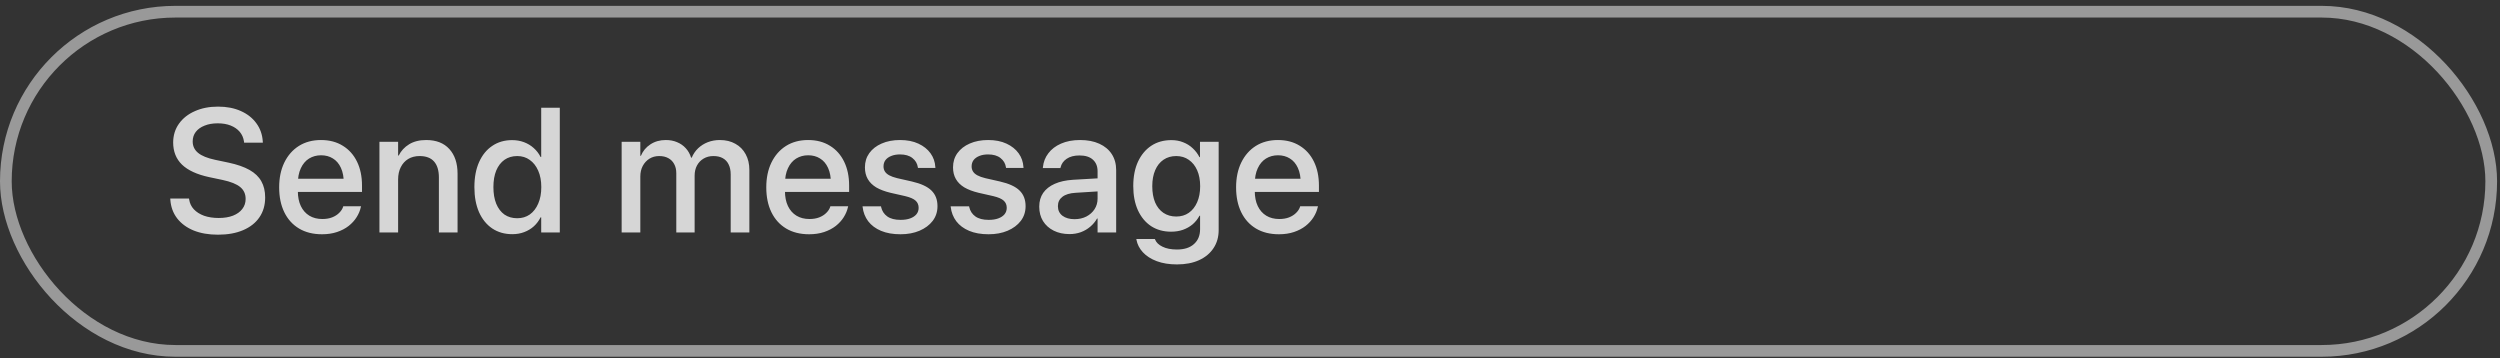 <svg width="342" height="49" viewBox="0 0 342 49" fill="none" xmlns="http://www.w3.org/2000/svg">
<rect x="0" y="0" width="342" height="49" fill="#333333" stroke="none"/>
<rect x="0.8" y="1.601" width="340" height="46.4" rx="23.2" stroke="white" stroke-opacity="0.5" stroke-width="1.6"/>
<path d="M29.817 32.105C28.552 32.105 27.442 31.914 26.489 31.531C25.544 31.141 24.794 30.59 24.239 29.879C23.685 29.16 23.372 28.309 23.302 27.324L23.29 27.16H25.856L25.88 27.301C25.958 27.816 26.173 28.262 26.524 28.637C26.876 29.012 27.341 29.305 27.919 29.516C28.505 29.719 29.173 29.82 29.923 29.82C30.673 29.82 31.321 29.715 31.868 29.504C32.423 29.285 32.849 28.98 33.145 28.59C33.45 28.199 33.602 27.742 33.602 27.219V27.207C33.602 26.535 33.356 25.996 32.864 25.59C32.38 25.184 31.575 24.859 30.45 24.617L28.61 24.23C26.946 23.871 25.708 23.301 24.895 22.52C24.091 21.738 23.689 20.727 23.689 19.484V19.473C23.696 18.504 23.962 17.652 24.485 16.918C25.009 16.184 25.731 15.613 26.653 15.207C27.575 14.793 28.634 14.586 29.829 14.586C31.009 14.586 32.044 14.785 32.935 15.184C33.833 15.582 34.544 16.141 35.067 16.859C35.591 17.57 35.884 18.395 35.946 19.332L35.958 19.52H33.392L33.38 19.367C33.302 18.844 33.106 18.398 32.794 18.031C32.481 17.664 32.071 17.379 31.564 17.176C31.056 16.973 30.462 16.871 29.782 16.871C29.095 16.871 28.493 16.977 27.977 17.188C27.462 17.391 27.064 17.676 26.782 18.043C26.501 18.41 26.36 18.844 26.36 19.344V19.355C26.36 19.988 26.606 20.508 27.099 20.914C27.591 21.32 28.368 21.637 29.431 21.863L31.27 22.25C32.442 22.5 33.395 22.832 34.13 23.246C34.864 23.66 35.403 24.176 35.747 24.793C36.099 25.41 36.274 26.148 36.274 27.008V27.02C36.274 28.059 36.013 28.961 35.489 29.727C34.974 30.484 34.231 31.07 33.263 31.484C32.302 31.898 31.153 32.105 29.817 32.105ZM44.05 32.047C42.831 32.047 41.784 31.785 40.909 31.262C40.034 30.738 39.362 29.996 38.893 29.035C38.425 28.074 38.19 26.941 38.19 25.637V25.625C38.19 24.336 38.425 23.207 38.893 22.238C39.37 21.262 40.034 20.504 40.886 19.965C41.745 19.426 42.753 19.156 43.909 19.156C45.065 19.156 46.061 19.418 46.897 19.941C47.741 20.457 48.389 21.184 48.843 22.121C49.296 23.051 49.522 24.141 49.522 25.391V26.258H39.468V24.453H48.292L47.038 26.129V25.145C47.038 24.262 46.905 23.535 46.639 22.965C46.374 22.387 46.007 21.957 45.538 21.676C45.077 21.387 44.538 21.242 43.921 21.242C43.311 21.242 42.764 21.391 42.28 21.688C41.803 21.984 41.428 22.426 41.155 23.012C40.882 23.59 40.745 24.301 40.745 25.145V26.129C40.745 26.934 40.882 27.621 41.155 28.191C41.428 28.762 41.815 29.199 42.315 29.504C42.815 29.809 43.409 29.961 44.096 29.961C44.604 29.961 45.05 29.887 45.432 29.738C45.823 29.582 46.143 29.379 46.393 29.129C46.651 28.879 46.831 28.605 46.932 28.309L46.956 28.215H49.393L49.358 28.344C49.257 28.812 49.065 29.27 48.784 29.715C48.511 30.152 48.147 30.551 47.694 30.91C47.241 31.262 46.71 31.539 46.1 31.742C45.491 31.945 44.807 32.047 44.05 32.047ZM51.907 31.801V19.402H54.461V21.277H54.544C54.864 20.637 55.336 20.125 55.961 19.742C56.594 19.352 57.376 19.156 58.305 19.156C59.672 19.156 60.727 19.566 61.469 20.387C62.219 21.207 62.594 22.336 62.594 23.773V31.801H60.04V24.277C60.04 23.324 59.821 22.598 59.383 22.098C58.946 21.598 58.286 21.348 57.403 21.348C56.809 21.348 56.29 21.48 55.844 21.746C55.407 22.012 55.067 22.387 54.825 22.871C54.583 23.348 54.461 23.91 54.461 24.559V31.801H51.907ZM70.076 32.035C69.03 32.035 68.115 31.773 67.334 31.25C66.561 30.727 65.959 29.984 65.53 29.023C65.108 28.055 64.897 26.914 64.897 25.602V25.59C64.897 24.27 65.112 23.129 65.541 22.168C65.971 21.207 66.573 20.469 67.346 19.953C68.119 19.43 69.022 19.168 70.053 19.168C70.639 19.168 71.182 19.262 71.682 19.449C72.182 19.637 72.623 19.902 73.006 20.246C73.397 20.59 73.713 21 73.955 21.477H74.037V14.738H76.58V31.801H74.037V29.727H73.955C73.713 30.211 73.401 30.625 73.018 30.969C72.643 31.305 72.205 31.566 71.705 31.754C71.213 31.941 70.67 32.035 70.076 32.035ZM70.756 29.855C71.412 29.855 71.987 29.684 72.479 29.34C72.971 28.988 73.354 28.492 73.627 27.852C73.909 27.211 74.049 26.461 74.049 25.602V25.59C74.049 24.73 73.909 23.984 73.627 23.352C73.346 22.711 72.959 22.219 72.467 21.875C71.983 21.523 71.412 21.348 70.756 21.348C70.084 21.348 69.502 21.52 69.01 21.863C68.526 22.207 68.151 22.695 67.885 23.328C67.627 23.961 67.498 24.715 67.498 25.59V25.602C67.498 26.477 67.627 27.234 67.885 27.875C68.151 28.516 68.526 29.008 69.01 29.352C69.502 29.688 70.084 29.855 70.756 29.855ZM85.041 31.801V19.402H87.596V21.312H87.677C87.943 20.664 88.373 20.145 88.967 19.754C89.568 19.355 90.275 19.156 91.088 19.156C91.658 19.156 92.17 19.254 92.623 19.449C93.084 19.637 93.478 19.91 93.806 20.27C94.135 20.621 94.381 21.055 94.545 21.57H94.627C94.838 21.07 95.131 20.641 95.506 20.281C95.888 19.922 96.33 19.645 96.83 19.449C97.338 19.254 97.885 19.156 98.471 19.156C99.291 19.156 100.002 19.328 100.603 19.672C101.213 20.008 101.681 20.484 102.01 21.102C102.346 21.711 102.513 22.434 102.513 23.27V31.801H99.959V23.879C99.959 23.332 99.865 22.871 99.677 22.496C99.498 22.121 99.232 21.836 98.881 21.641C98.537 21.445 98.107 21.348 97.592 21.348C97.084 21.348 96.635 21.465 96.244 21.699C95.861 21.926 95.56 22.242 95.342 22.648C95.131 23.047 95.025 23.508 95.025 24.031V31.801H92.517V23.691C92.517 23.207 92.42 22.789 92.224 22.438C92.037 22.086 91.767 21.816 91.416 21.629C91.072 21.441 90.658 21.348 90.174 21.348C89.674 21.348 89.228 21.469 88.838 21.711C88.455 21.953 88.15 22.285 87.924 22.707C87.705 23.129 87.596 23.609 87.596 24.148V31.801H85.041ZM110.687 32.047C109.468 32.047 108.421 31.785 107.546 31.262C106.671 30.738 106 29.996 105.531 29.035C105.062 28.074 104.828 26.941 104.828 25.637V25.625C104.828 24.336 105.062 23.207 105.531 22.238C106.007 21.262 106.671 20.504 107.523 19.965C108.382 19.426 109.39 19.156 110.546 19.156C111.703 19.156 112.699 19.418 113.535 19.941C114.378 20.457 115.027 21.184 115.48 22.121C115.933 23.051 116.16 24.141 116.16 25.391V26.258H106.105V24.453H114.929L113.675 26.129V25.145C113.675 24.262 113.543 23.535 113.277 22.965C113.011 22.387 112.644 21.957 112.175 21.676C111.714 21.387 111.175 21.242 110.558 21.242C109.949 21.242 109.402 21.391 108.918 21.688C108.441 21.984 108.066 22.426 107.793 23.012C107.519 23.59 107.382 24.301 107.382 25.145V26.129C107.382 26.934 107.519 27.621 107.793 28.191C108.066 28.762 108.453 29.199 108.953 29.504C109.453 29.809 110.046 29.961 110.734 29.961C111.242 29.961 111.687 29.887 112.07 29.738C112.461 29.582 112.781 29.379 113.031 29.129C113.289 28.879 113.468 28.605 113.57 28.309L113.593 28.215H116.031L115.996 28.344C115.894 28.812 115.703 29.27 115.421 29.715C115.148 30.152 114.785 30.551 114.332 30.91C113.878 31.262 113.347 31.539 112.738 31.742C112.128 31.945 111.445 32.047 110.687 32.047ZM123.185 32.047C122.154 32.047 121.267 31.891 120.525 31.578C119.783 31.266 119.197 30.828 118.767 30.266C118.345 29.703 118.091 29.051 118.005 28.309L117.993 28.227H120.525L120.536 28.32C120.661 28.867 120.943 29.297 121.38 29.609C121.818 29.922 122.423 30.078 123.197 30.078C123.712 30.078 124.15 30.012 124.509 29.879C124.876 29.746 125.161 29.559 125.365 29.316C125.568 29.066 125.669 28.773 125.669 28.438V28.426C125.669 28.027 125.533 27.703 125.259 27.453C124.993 27.203 124.521 26.996 123.841 26.832L121.826 26.375C121.044 26.188 120.392 25.941 119.868 25.637C119.353 25.324 118.966 24.941 118.708 24.488C118.451 24.035 118.322 23.508 118.322 22.906V22.895C118.322 22.152 118.521 21.504 118.919 20.949C119.326 20.387 119.888 19.949 120.607 19.637C121.333 19.316 122.173 19.156 123.126 19.156C124.095 19.156 124.931 19.32 125.634 19.648C126.345 19.977 126.9 20.418 127.298 20.973C127.697 21.527 127.915 22.156 127.954 22.859L127.966 22.977H125.576L125.564 22.895C125.486 22.371 125.236 21.945 124.814 21.617C124.4 21.289 123.833 21.125 123.115 21.125C122.661 21.125 122.263 21.195 121.919 21.336C121.583 21.469 121.322 21.656 121.134 21.898C120.954 22.141 120.865 22.43 120.865 22.766V22.777C120.865 23.027 120.927 23.254 121.052 23.457C121.177 23.66 121.376 23.836 121.65 23.984C121.923 24.133 122.283 24.262 122.728 24.371L124.743 24.828C125.993 25.117 126.888 25.531 127.427 26.07C127.974 26.602 128.247 27.312 128.247 28.203V28.215C128.247 28.973 128.029 29.641 127.591 30.219C127.154 30.789 126.552 31.238 125.786 31.566C125.029 31.887 124.161 32.047 123.185 32.047ZM135.237 32.047C134.206 32.047 133.319 31.891 132.577 31.578C131.835 31.266 131.249 30.828 130.819 30.266C130.398 29.703 130.144 29.051 130.058 28.309L130.046 28.227H132.577L132.589 28.32C132.714 28.867 132.995 29.297 133.433 29.609C133.87 29.922 134.476 30.078 135.249 30.078C135.765 30.078 136.202 30.012 136.562 29.879C136.929 29.746 137.214 29.559 137.417 29.316C137.62 29.066 137.722 28.773 137.722 28.438V28.426C137.722 28.027 137.585 27.703 137.312 27.453C137.046 27.203 136.573 26.996 135.894 26.832L133.878 26.375C133.097 26.188 132.444 25.941 131.921 25.637C131.405 25.324 131.019 24.941 130.761 24.488C130.503 24.035 130.374 23.508 130.374 22.906V22.895C130.374 22.152 130.573 21.504 130.972 20.949C131.378 20.387 131.941 19.949 132.659 19.637C133.386 19.316 134.226 19.156 135.179 19.156C136.148 19.156 136.983 19.32 137.687 19.648C138.398 19.977 138.952 20.418 139.351 20.973C139.749 21.527 139.968 22.156 140.007 22.859L140.019 22.977H137.628L137.616 22.895C137.538 22.371 137.288 21.945 136.866 21.617C136.452 21.289 135.886 21.125 135.167 21.125C134.714 21.125 134.316 21.195 133.972 21.336C133.636 21.469 133.374 21.656 133.187 21.898C133.007 22.141 132.917 22.43 132.917 22.766V22.777C132.917 23.027 132.98 23.254 133.105 23.457C133.23 23.66 133.429 23.836 133.702 23.984C133.976 24.133 134.335 24.262 134.78 24.371L136.796 24.828C138.046 25.117 138.941 25.531 139.48 26.07C140.026 26.602 140.3 27.312 140.3 28.203V28.215C140.3 28.973 140.081 29.641 139.644 30.219C139.206 30.789 138.605 31.238 137.839 31.566C137.081 31.887 136.214 32.047 135.237 32.047ZM146.306 32.023C145.493 32.023 144.774 31.867 144.149 31.555C143.524 31.242 143.036 30.805 142.684 30.242C142.341 29.68 142.169 29.027 142.169 28.285V28.262C142.169 27.535 142.348 26.91 142.708 26.387C143.075 25.863 143.602 25.449 144.29 25.145C144.977 24.84 145.809 24.656 146.786 24.594L151.45 24.324V26.105L147.126 26.375C146.345 26.422 145.747 26.605 145.333 26.926C144.927 27.238 144.723 27.66 144.723 28.191V28.215C144.723 28.762 144.931 29.195 145.345 29.516C145.766 29.828 146.317 29.984 146.997 29.984C147.598 29.984 148.138 29.863 148.614 29.621C149.091 29.371 149.466 29.035 149.739 28.613C150.013 28.184 150.149 27.703 150.149 27.172V23.434C150.149 22.754 149.934 22.223 149.505 21.84C149.083 21.457 148.473 21.266 147.677 21.266C146.95 21.266 146.364 21.418 145.919 21.723C145.481 22.02 145.204 22.41 145.087 22.895L145.063 22.988H142.661L142.673 22.859C142.743 22.156 142.989 21.527 143.411 20.973C143.833 20.41 144.411 19.969 145.145 19.648C145.888 19.32 146.759 19.156 147.759 19.156C148.774 19.156 149.649 19.324 150.384 19.66C151.126 19.996 151.696 20.473 152.095 21.09C152.493 21.707 152.692 22.434 152.692 23.27V31.801H150.149V29.891H150.079C149.837 30.32 149.524 30.695 149.141 31.016C148.766 31.336 148.337 31.586 147.852 31.766C147.368 31.938 146.852 32.023 146.306 32.023ZM161.006 36.172C159.952 36.172 159.03 36.023 158.241 35.727C157.452 35.43 156.819 35.023 156.342 34.508C155.874 34 155.581 33.426 155.463 32.785L155.452 32.691H157.983L158.018 32.773C158.174 33.172 158.51 33.496 159.026 33.746C159.542 34.004 160.202 34.133 161.006 34.133C162.014 34.133 162.792 33.883 163.338 33.383C163.893 32.891 164.171 32.215 164.171 31.355V29.516H164.088C163.846 29.969 163.534 30.359 163.151 30.688C162.768 31.008 162.327 31.258 161.827 31.438C161.335 31.609 160.792 31.695 160.198 31.695C159.159 31.695 158.249 31.441 157.467 30.934C156.694 30.418 156.092 29.691 155.663 28.754C155.241 27.816 155.03 26.719 155.03 25.461V25.449C155.03 24.168 155.245 23.059 155.674 22.121C156.112 21.184 156.717 20.457 157.491 19.941C158.272 19.426 159.19 19.168 160.245 19.168C160.831 19.168 161.366 19.266 161.85 19.461C162.342 19.648 162.776 19.918 163.151 20.27C163.534 20.621 163.846 21.031 164.088 21.5H164.159V19.402H166.713V31.473C166.713 32.418 166.479 33.242 166.01 33.945C165.549 34.648 164.893 35.195 164.042 35.586C163.19 35.977 162.178 36.172 161.006 36.172ZM160.913 29.621C161.569 29.621 162.139 29.453 162.624 29.117C163.116 28.773 163.499 28.289 163.772 27.664C164.046 27.039 164.182 26.312 164.182 25.484V25.473C164.182 24.637 164.046 23.91 163.772 23.293C163.499 22.676 163.116 22.199 162.624 21.863C162.139 21.52 161.569 21.348 160.913 21.348C160.241 21.348 159.659 21.516 159.167 21.852C158.674 22.188 158.296 22.664 158.03 23.281C157.764 23.898 157.631 24.625 157.631 25.461V25.484C157.631 26.328 157.76 27.062 158.018 27.688C158.284 28.305 158.663 28.781 159.155 29.117C159.655 29.453 160.241 29.621 160.913 29.621ZM174.957 32.047C173.739 32.047 172.692 31.785 171.817 31.262C170.942 30.738 170.27 29.996 169.801 29.035C169.332 28.074 169.098 26.941 169.098 25.637V25.625C169.098 24.336 169.332 23.207 169.801 22.238C170.278 21.262 170.942 20.504 171.793 19.965C172.653 19.426 173.661 19.156 174.817 19.156C175.973 19.156 176.969 19.418 177.805 19.941C178.649 20.457 179.297 21.184 179.75 22.121C180.203 23.051 180.43 24.141 180.43 25.391V26.258H170.375V24.453H179.2L177.946 26.129V25.145C177.946 24.262 177.813 23.535 177.547 22.965C177.282 22.387 176.914 21.957 176.446 21.676C175.985 21.387 175.446 21.242 174.828 21.242C174.219 21.242 173.672 21.391 173.188 21.688C172.711 21.984 172.336 22.426 172.063 23.012C171.789 23.59 171.653 24.301 171.653 25.145V26.129C171.653 26.934 171.789 27.621 172.063 28.191C172.336 28.762 172.723 29.199 173.223 29.504C173.723 29.809 174.317 29.961 175.004 29.961C175.512 29.961 175.957 29.887 176.34 29.738C176.731 29.582 177.051 29.379 177.301 29.129C177.559 28.879 177.739 28.605 177.84 28.309L177.864 28.215H180.301L180.266 28.344C180.164 28.812 179.973 29.27 179.692 29.715C179.418 30.152 179.055 30.551 178.602 30.91C178.149 31.262 177.618 31.539 177.008 31.742C176.399 31.945 175.715 32.047 174.957 32.047Z" fill="white" fill-opacity="0.8"/>
</svg>
